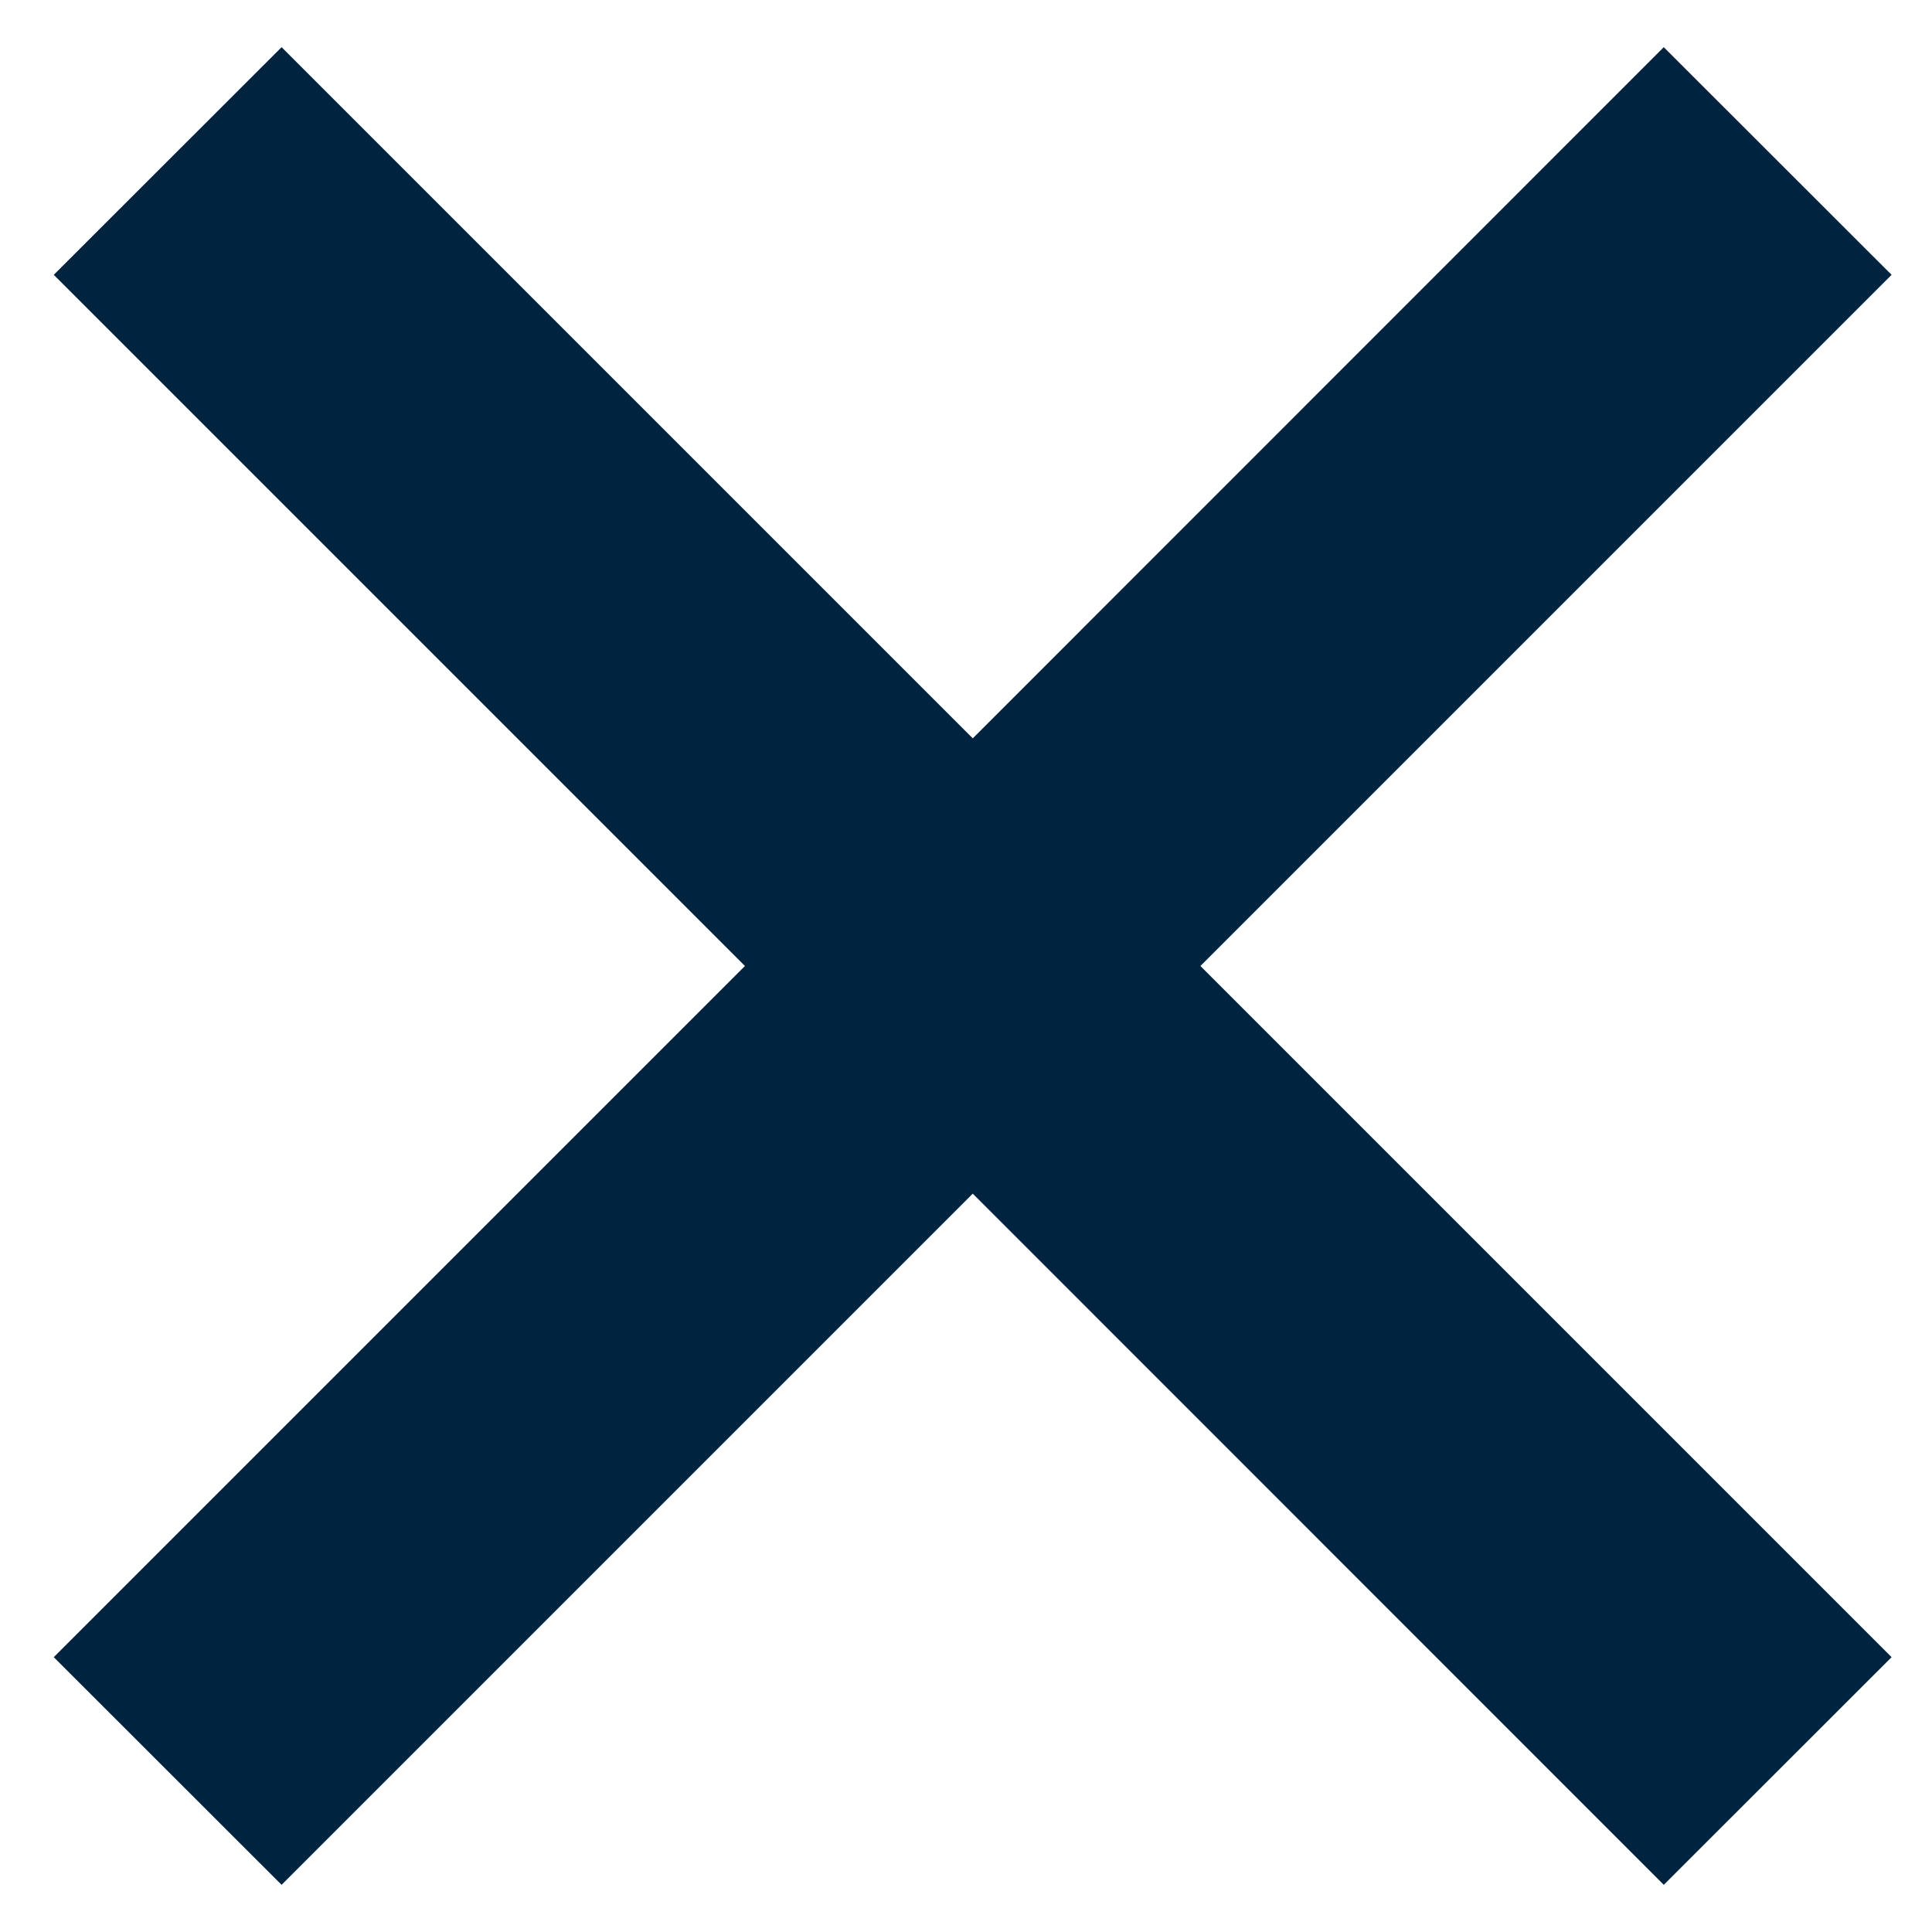 <svg width="12" height="12" viewBox="0 0 12 12" fill="none" xmlns="http://www.w3.org/2000/svg">
<path d="M11.749 1.707L10.334 0.293L6.042 4.586L1.749 0.293L0.334 1.707L4.627 6L0.334 10.293L1.749 11.707L6.042 7.414L10.334 11.707L11.749 10.293L7.456 6L11.749 1.707Z" fill="#002340"/>
</svg>